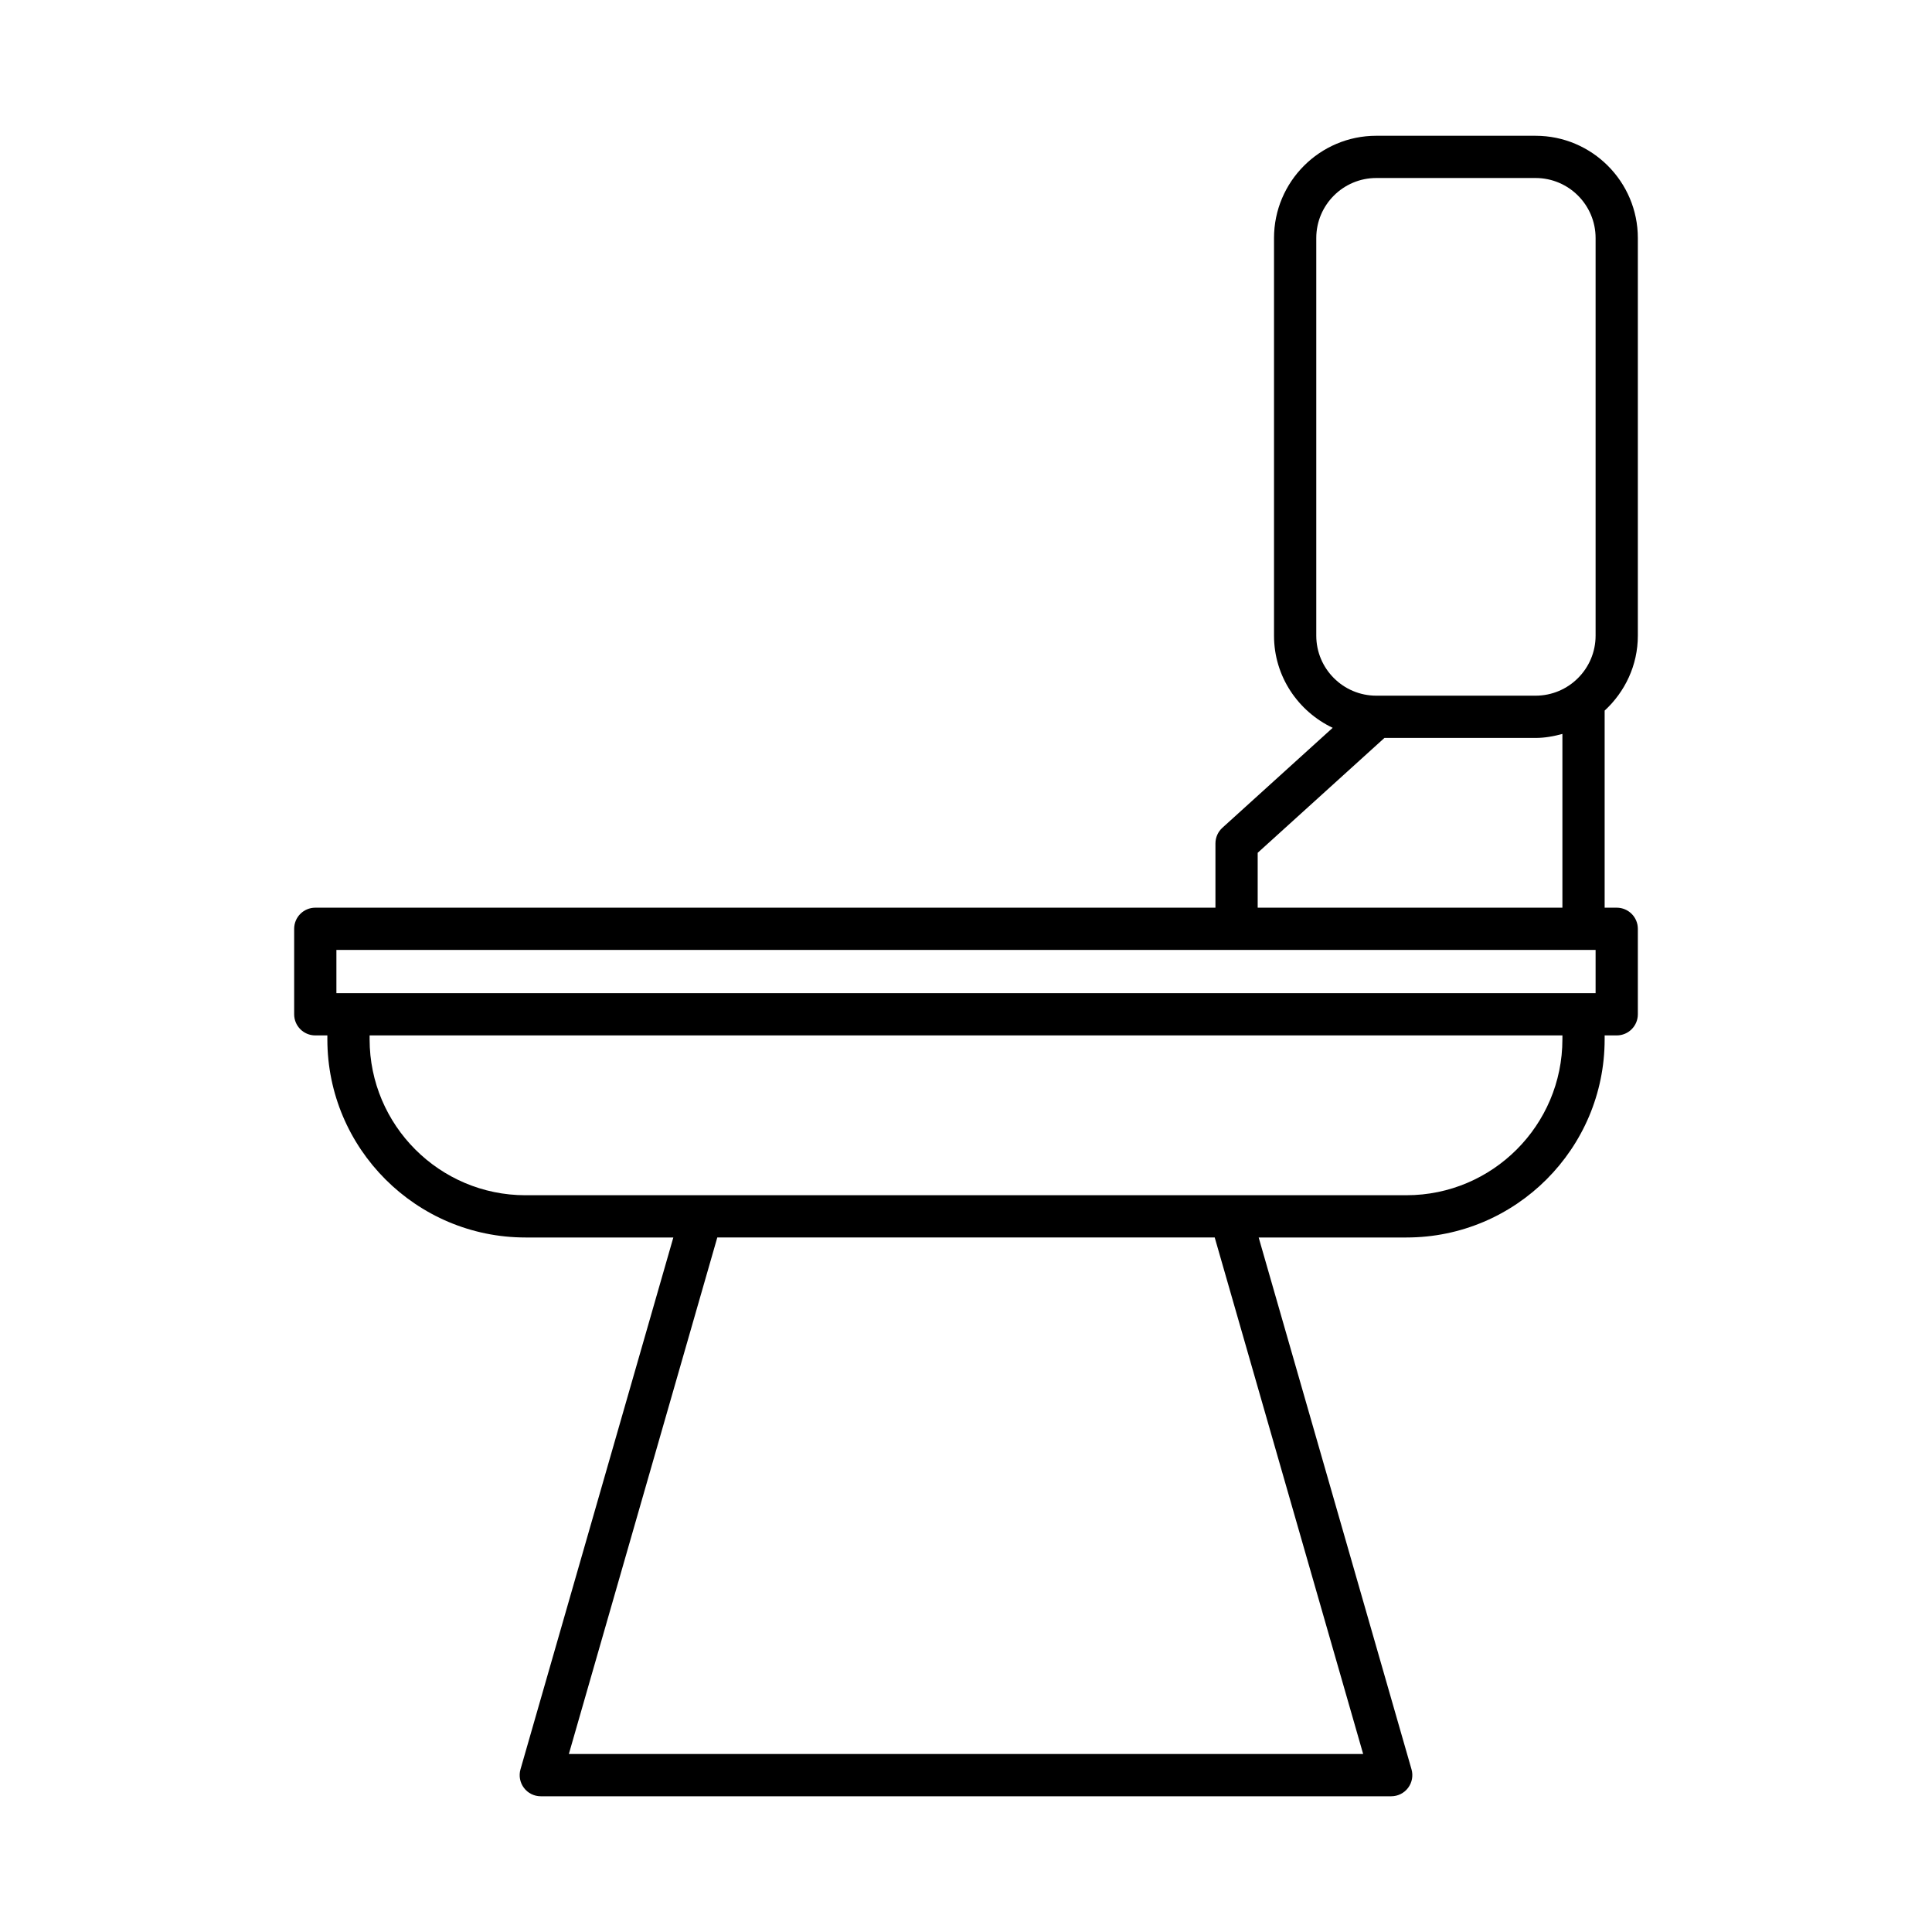 <?xml version="1.0" encoding="UTF-8"?>
<!-- Uploaded to: ICON Repo, www.svgrepo.com, Generator: ICON Repo Mixer Tools -->
<svg fill="#000000" width="800px" height="800px" version="1.1" viewBox="144 144 512 512" xmlns="http://www.w3.org/2000/svg">
 <path d="m550.94 179.98h-42.215c-14.941 0-27.098 12.156-27.098 27.105v105.38c0 10.793 6.391 20.059 15.547 24.414l-29.234 26.492c-1.168 1.059-1.836 2.57-1.836 4.148v17.027h-238.55c-3.094 0-5.598 2.504-5.598 5.598v22.652c0 3.094 2.504 5.598 5.598 5.598h3.199v1.039c0 28.957 23.555 52.512 52.512 52.512h39.176l-40.504 140.94c-0.488 1.688-0.148 3.508 0.906 4.914 1.055 1.406 2.711 2.231 4.473 2.231h225.37c1.762 0 3.418-0.824 4.473-2.231s1.395-3.227 0.906-4.914l-40.504-140.94h39.176c28.957 0 52.512-23.555 52.512-52.512v-1.039h3.199c3.094 0 5.598-2.504 5.598-5.598v-22.652c0-3.094-2.504-5.598-5.598-5.598h-3.199v-52.23c5.371-4.957 8.797-11.988 8.797-19.852v-105.38c0-14.945-12.156-27.102-27.105-27.102zm-73.641 190.02 33.59-30.438h40.051c2.477 0 4.832-0.441 7.113-1.066v46.051h-80.754zm27.953 238.83h-210.5l39.34-136.89 131.82 0.004zm52.801-189.4c0 22.781-18.531 41.316-41.316 41.316l-233.47 0.004c-22.785 0-41.316-18.539-41.316-41.316v-1.039h316.11zm8.797-12.234h-333.7v-11.457h333.7zm0-94.738c0 8.77-7.133 15.902-15.906 15.902h-42.215c-8.77 0-15.902-7.133-15.902-15.902v-105.38c0-8.773 7.133-15.906 15.902-15.906h42.215c8.773 0 15.906 7.133 15.906 15.906z"/>
</svg>